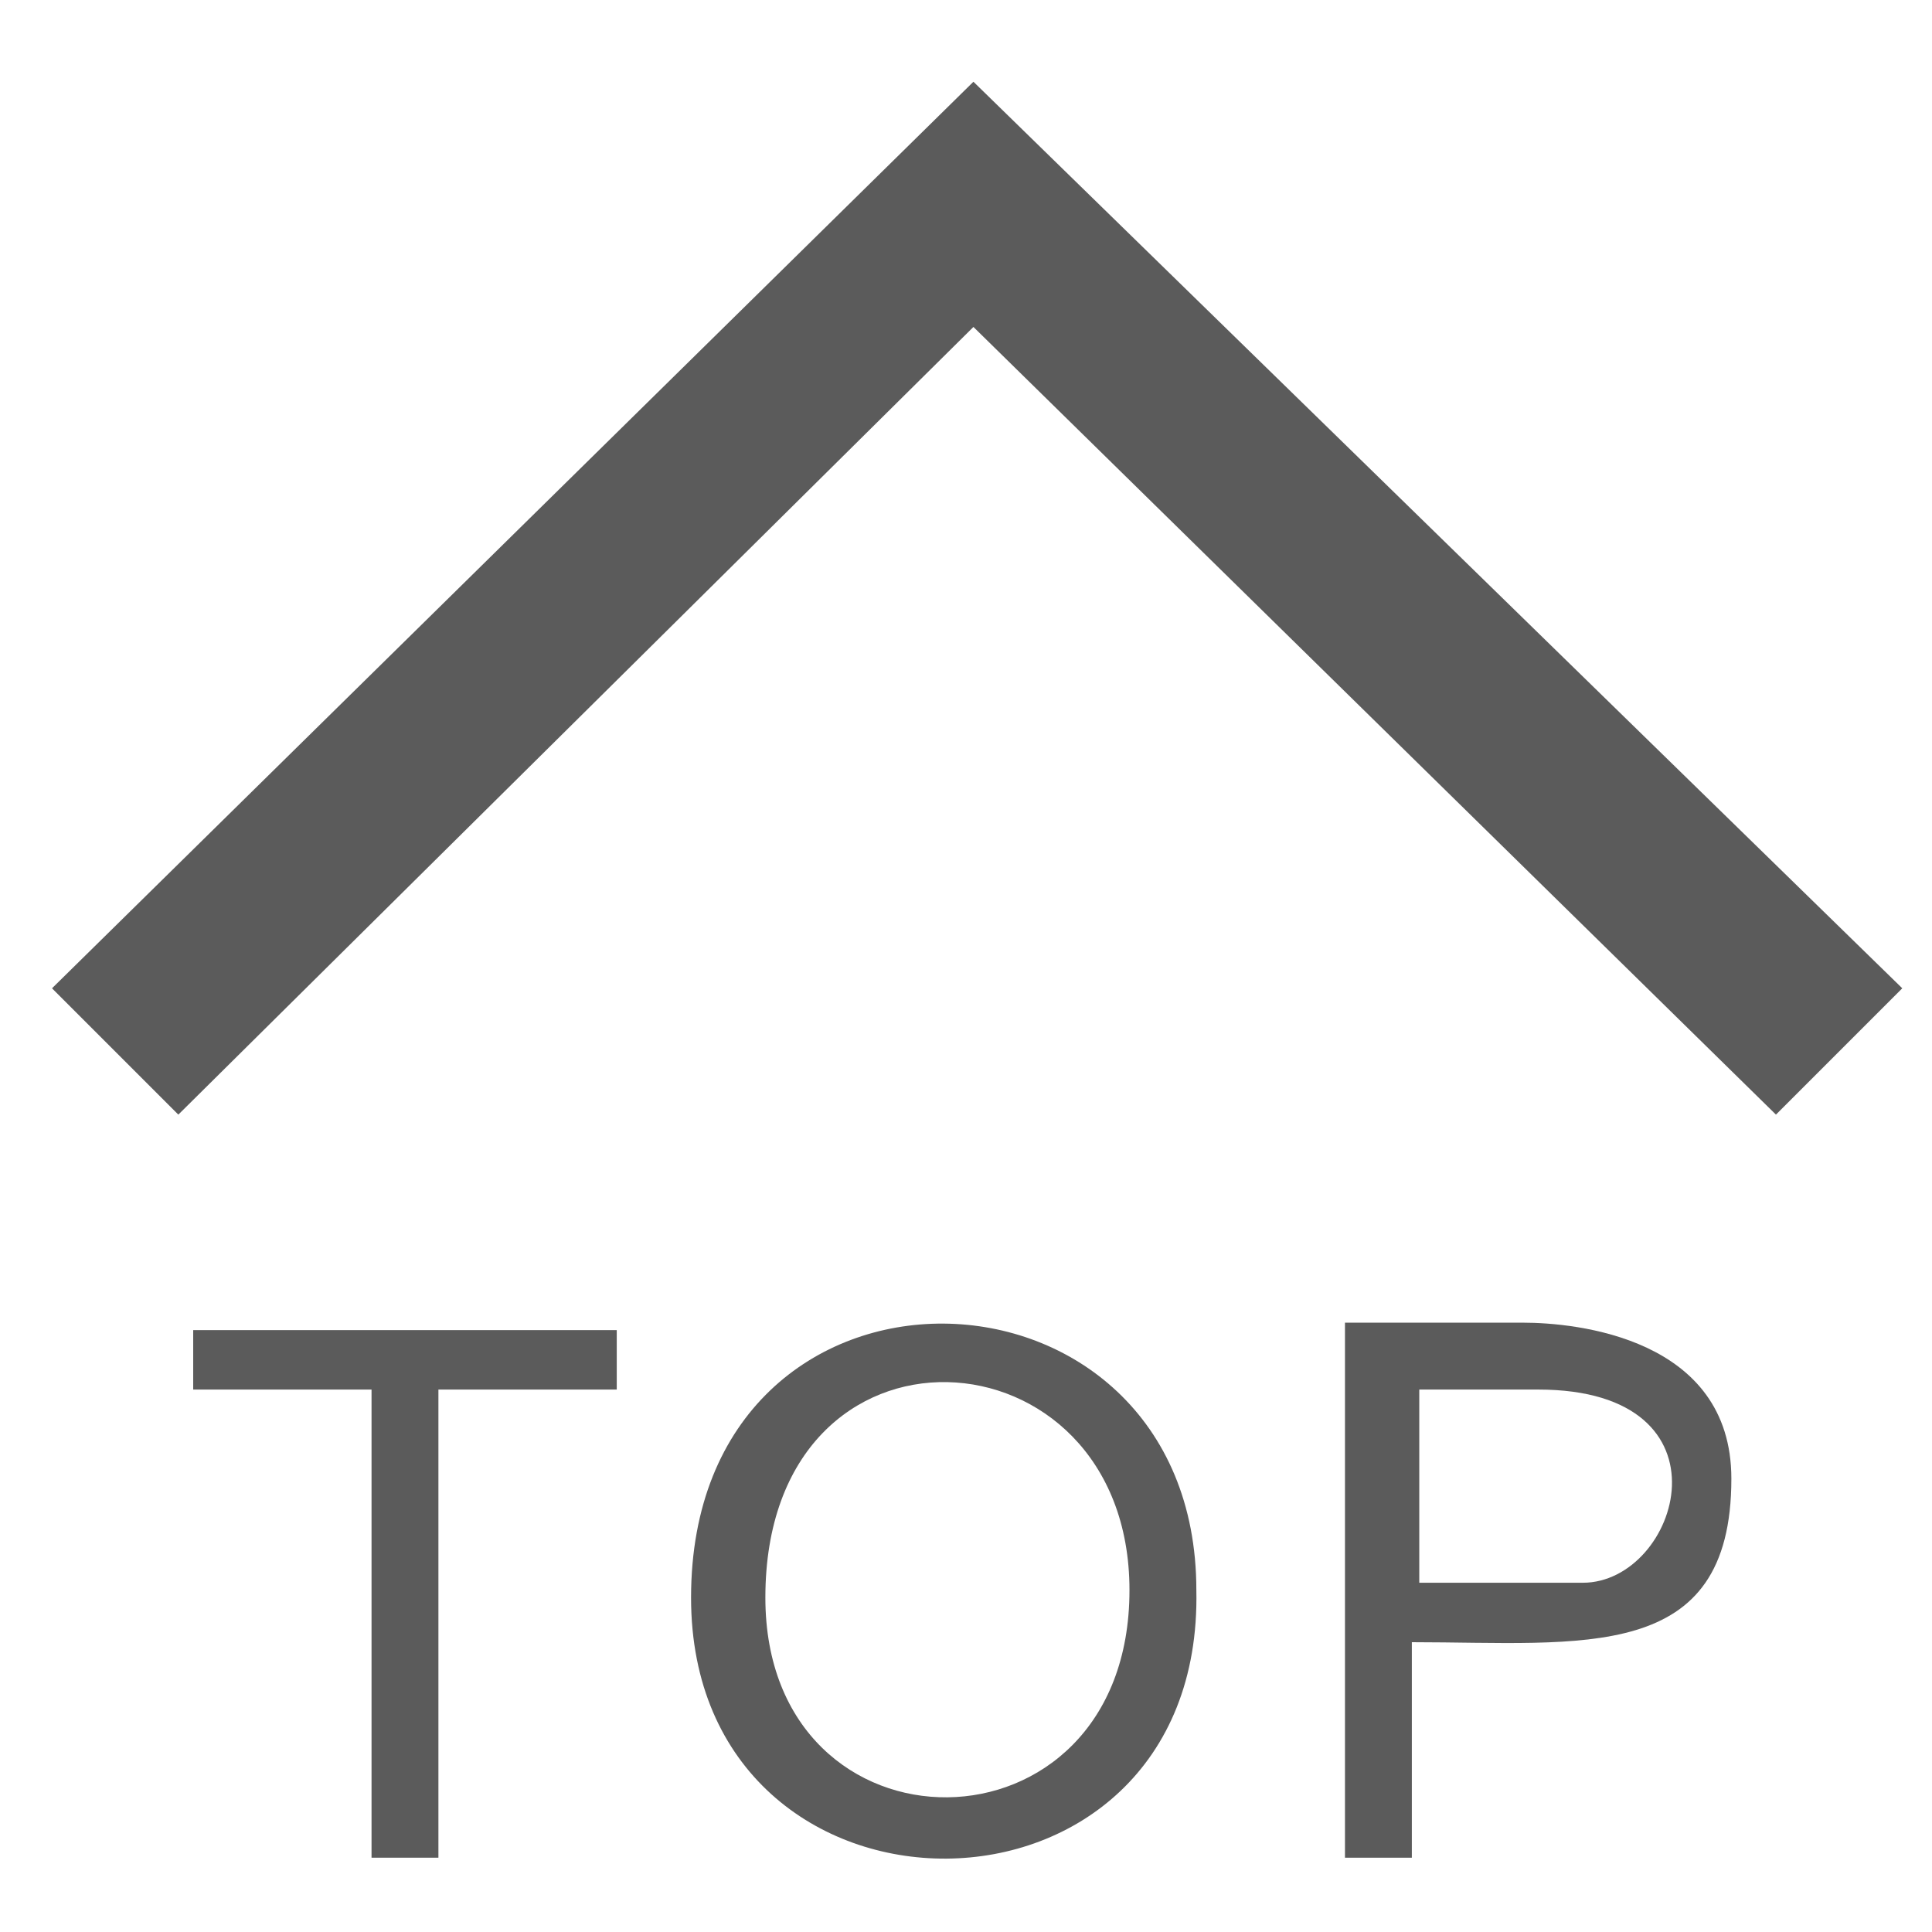<?xml version="1.0" encoding="utf-8"?>
<!-- Generator: Adobe Illustrator 16.0.0, SVG Export Plug-In . SVG Version: 6.00 Build 0)  -->
<!DOCTYPE svg PUBLIC "-//W3C//DTD SVG 1.1//EN" "http://www.w3.org/Graphics/SVG/1.1/DTD/svg11.dtd">
<svg version="1.1" xmlns="http://www.w3.org/2000/svg" xmlns:xlink="http://www.w3.org/1999/xlink" x="0px" y="0px" width="26px"
	 height="26px" viewBox="0 0 26 26" style="enable-background:new 0 0 26 26;" xml:space="preserve">
<style type="text/css">
<![CDATA[
	.st0{fill:#5B5B5B;}
	.st1{fill-rule:evenodd;clip-rule:evenodd;fill:#5B5B5B;}
]]>
</style>
<path class="st0" d="M5,25v-6.3H2.6v-0.8h5.7v0.8H5.9V25H5z"/>
<path class="st0" d="M9.3,21.5c0-5,6.8-4.8,6.8-0.1C16.2,26.2,9.3,26.2,9.3,21.5z M10.3,21.5c0,3.6,4.9,3.6,4.9-0.1
	C15.2,17.8,10.3,17.5,10.3,21.5z"/>
<path class="st0" d="M18.1,25v-7.2c0,0,1.9,0,2.4,0c0.7,0,2.8,0.2,2.8,2.1c0,2.5-2,2.2-4.3,2.2V25H18.1z M19.1,21.3c0,0,1.4,0,2.2,0
	c1.3,0,2.1-2.6-0.6-2.6c-0.3,0-1.6,0-1.6,0V21.3z"/>
<polygon class="st1" points="2.4,15 0.7,13.3 13.1,1.1 25.6,13.3 23.9,15 13.1,4.4 "/>
</svg>
